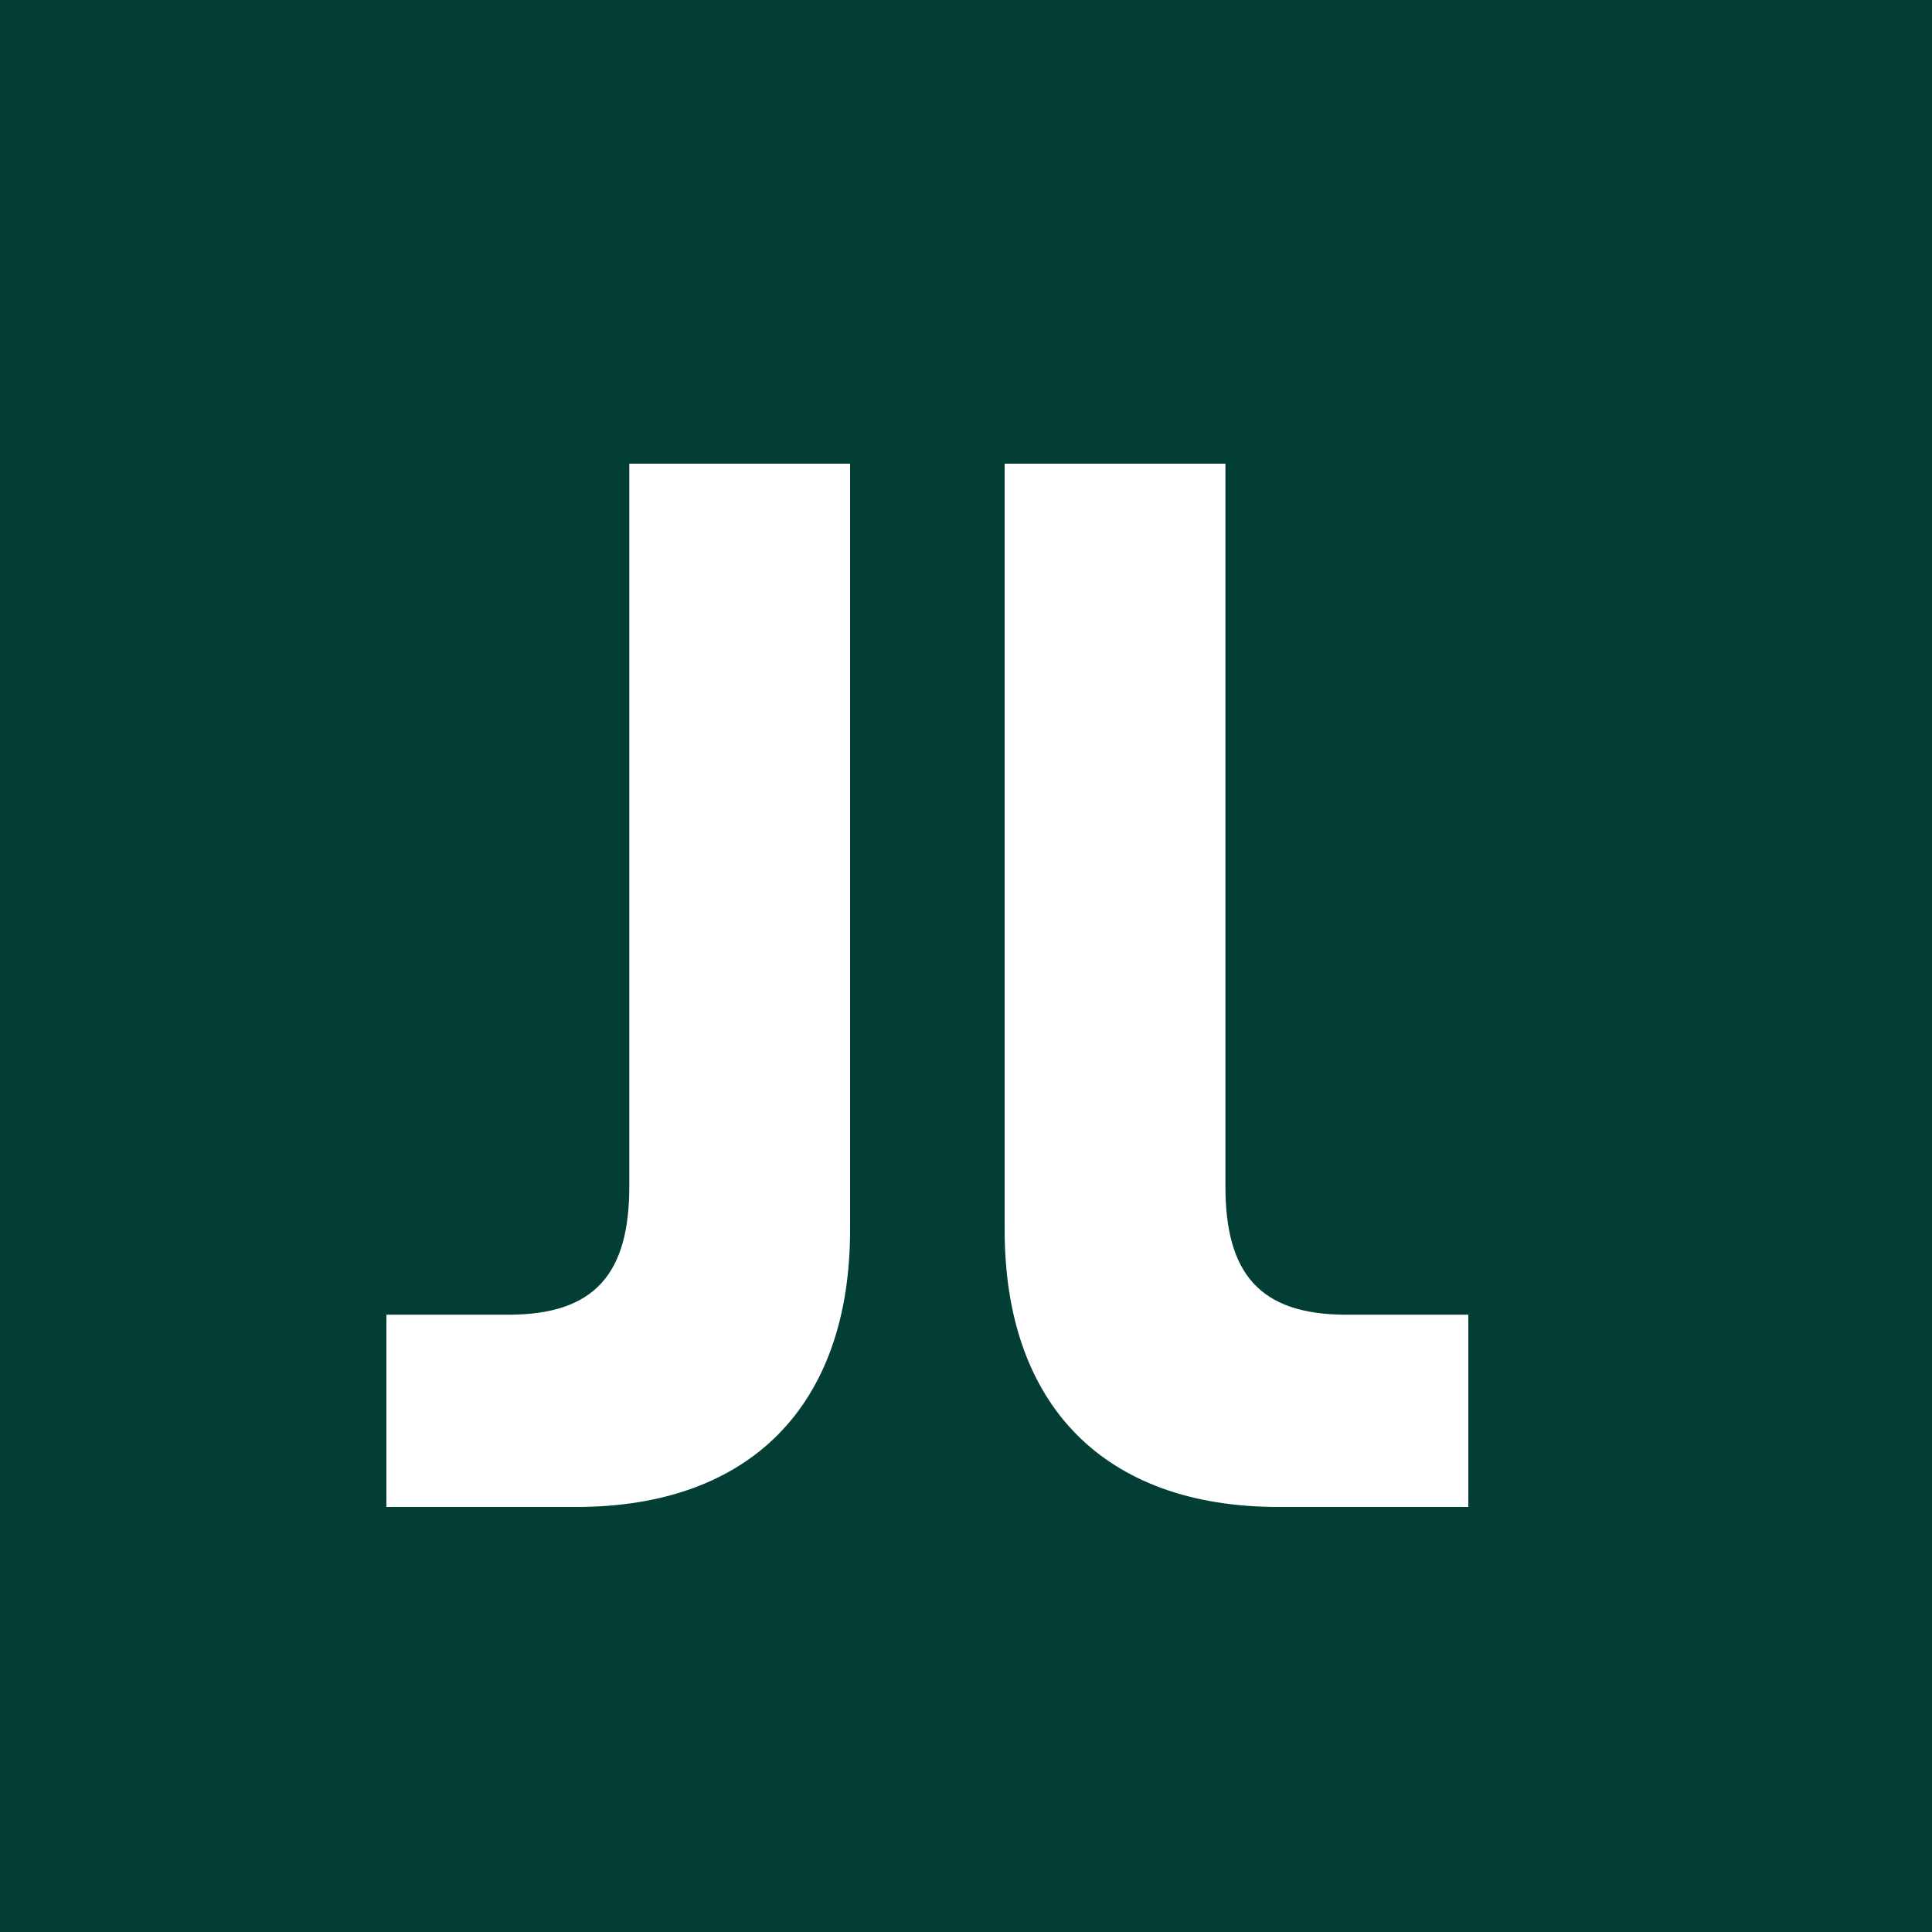 <svg width="193" height="193" viewBox="0 0 193 193" fill="none" xmlns="http://www.w3.org/2000/svg">
<rect x="0" y="0" width="193" height="193" fill="#808080" stroke="none"/>
<g clip-path="url(#clip0_7_1013)">
<rect width="193" height="193" fill="#023E34"/>
<path d="M193 0H0V193H193V0Z" fill="#023E34"/>
<path d="M62.863 118.529V46.32H84.92V122.847C84.92 140.416 74.921 150.54 57.569 150.54H38.6V131.334H50.805C59.481 131.334 62.863 127.165 62.863 118.529Z" fill="white"/>
<path d="M122.417 118.529V46.32H100.36V122.847C100.36 140.416 110.359 150.54 127.711 150.54H146.68V131.334H134.475C125.799 131.334 122.417 127.165 122.417 118.529Z" fill="white"/>
</g>
<defs>
<clipPath id="clip0_7_1013">
<rect width="193" height="193" fill="white"/>
</clipPath>
</defs>
</svg>
